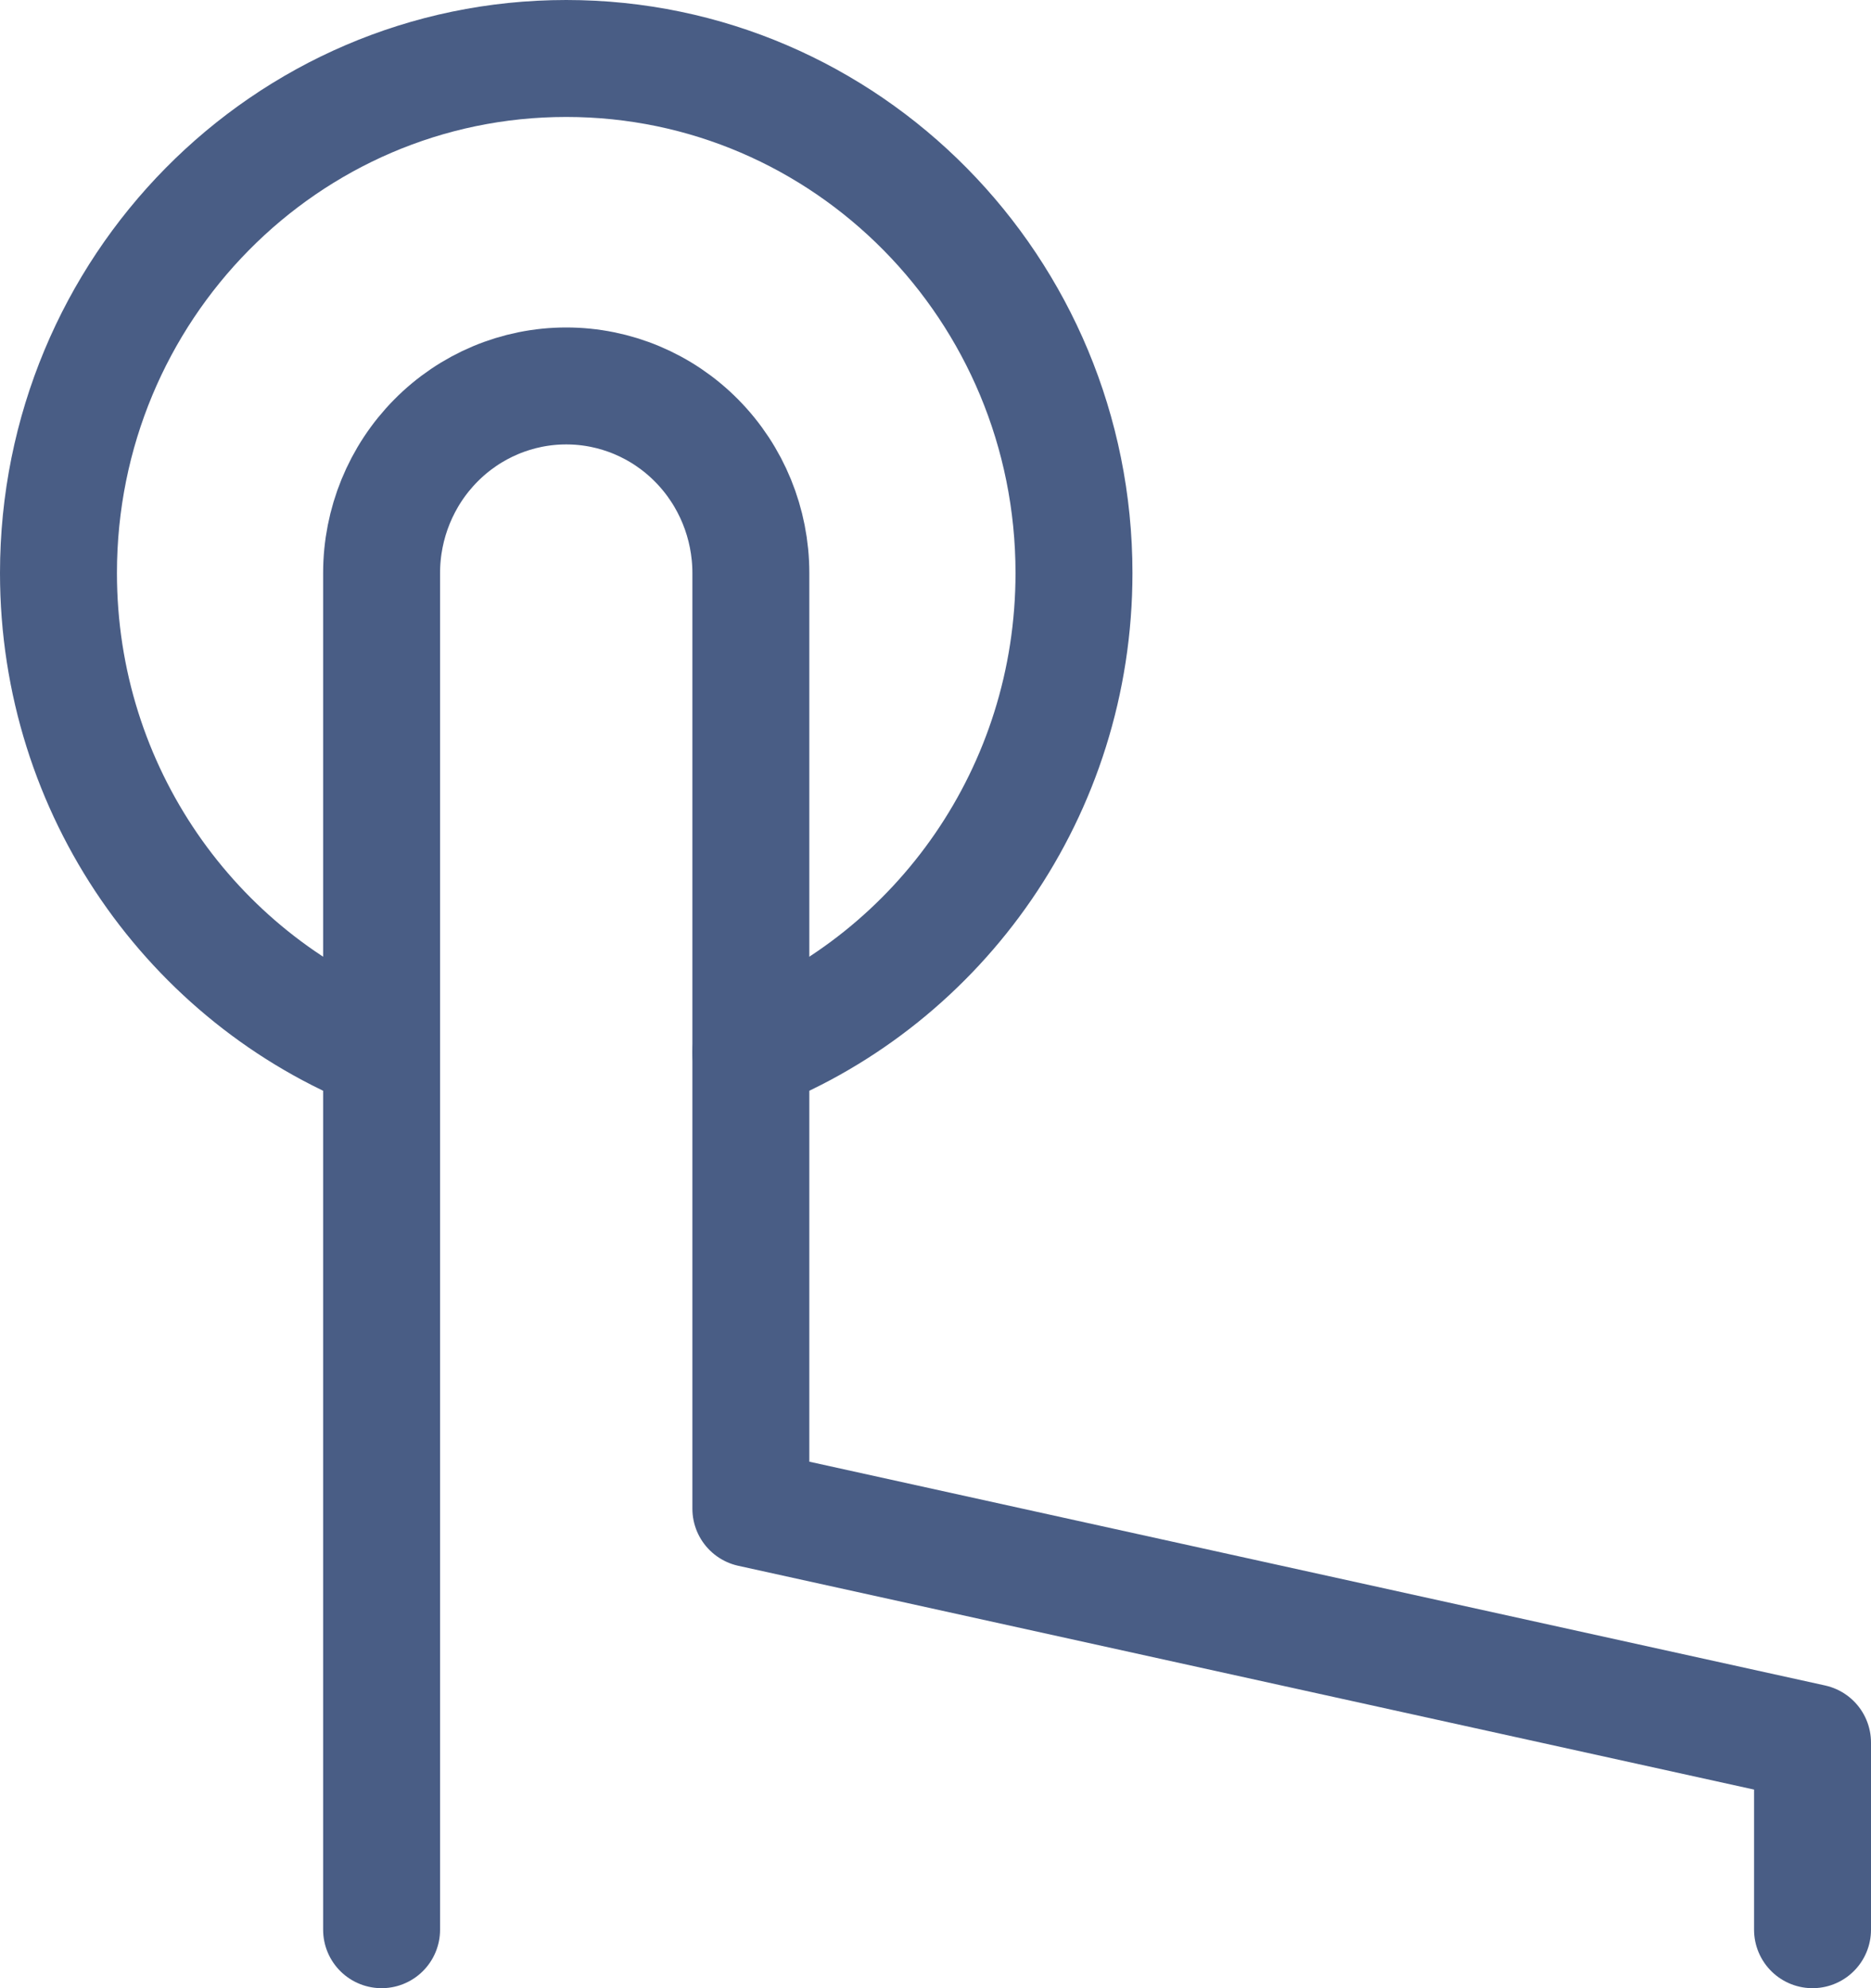 <svg width="64" height="68" viewBox="0 0 64 68" fill="none" xmlns="http://www.w3.org/2000/svg">
<path d="M13.053 66V19.6C13.053 17.903 13.718 16.275 14.903 15.075C16.087 13.874 17.694 13.2 19.369 13.2C21.044 13.2 22.65 13.874 23.834 15.075C25.019 16.275 25.684 17.903 25.684 19.6V51.6L62 59.6V66" stroke="#495D85" stroke-width="4" stroke-linecap="round" stroke-linejoin="round"/>
<path d="M13.053 36C6.584 33.44 2 27.062 2 19.6C2 9.88 9.776 2 19.368 2C28.96 2 36.737 9.88 36.737 19.6C36.737 27.062 32.153 33.44 25.684 36" stroke="#495D85" stroke-width="4" stroke-linecap="round" stroke-linejoin="round"/>
</svg>
